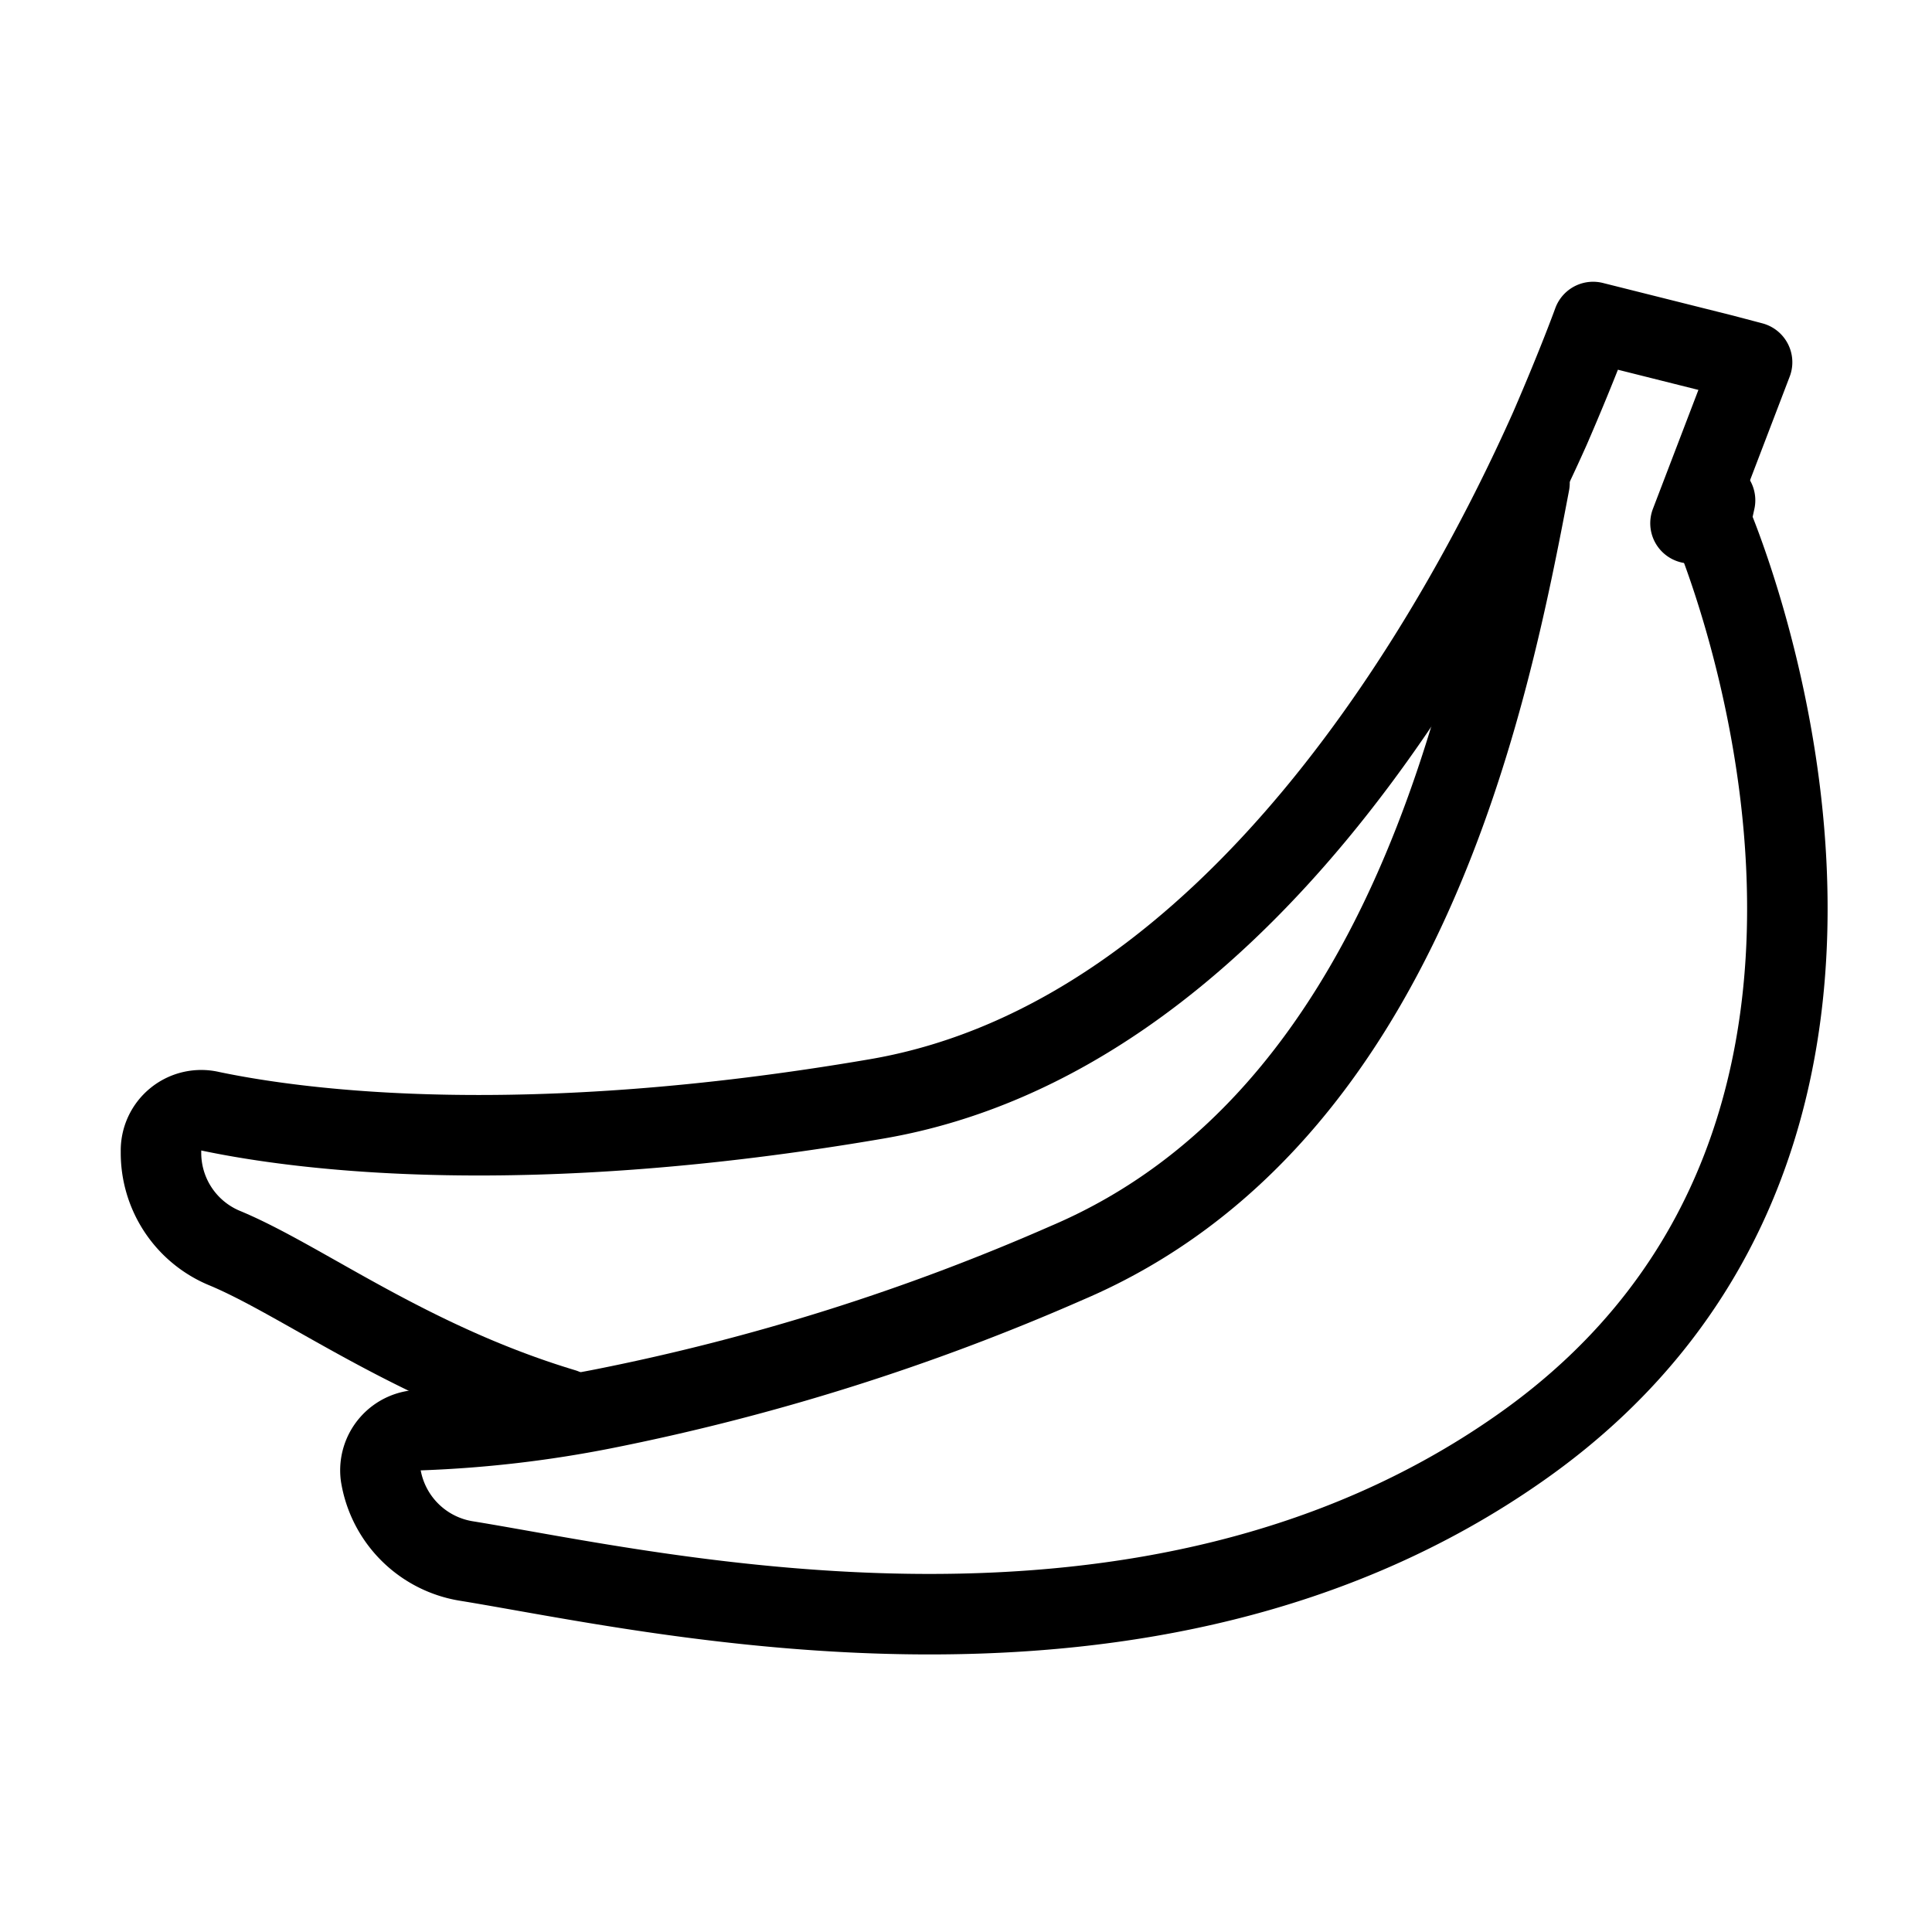 <svg id="Layer_1" data-name="Layer 1" xmlns="http://www.w3.org/2000/svg" viewBox="0 0 48 48"><defs><style>.cls-1{fill:none;stroke:#000;stroke-linecap:round;stroke-linejoin:round;stroke-width:2px;}</style></defs><title>banana_1</title><path class="cls-1" d="M38,12c-1,5.26-3.07,15.78-11.48,19.37A55.53,55.53,0,0,1,15,35h0a28.77,28.77,0,0,1-4.54.53,1,1,0,0,0-1,1.13,2.57,2.57,0,0,0,2.11,2.12c4.76.77,16.91,3.69,26.17-2.79C49.1,28.06,42.5,12.93,42.5,12.93l.11-.5v0"/><path class="cls-1" d="M42,13l1.53-4-.72-.19L39.58,8s-.36,1-1.07,2.64c-2.19,4.91-7.77,15.12-16.72,16.66-8.75,1.5-14.27.79-16.56.31a1,1,0,0,0-1.23,1A2.56,2.56,0,0,0,5.56,31c1.94.8,4.59,2.84,8.44,4"/><rect class="cls-1" x="-355" y="-423" width="690" height="690"/></svg>